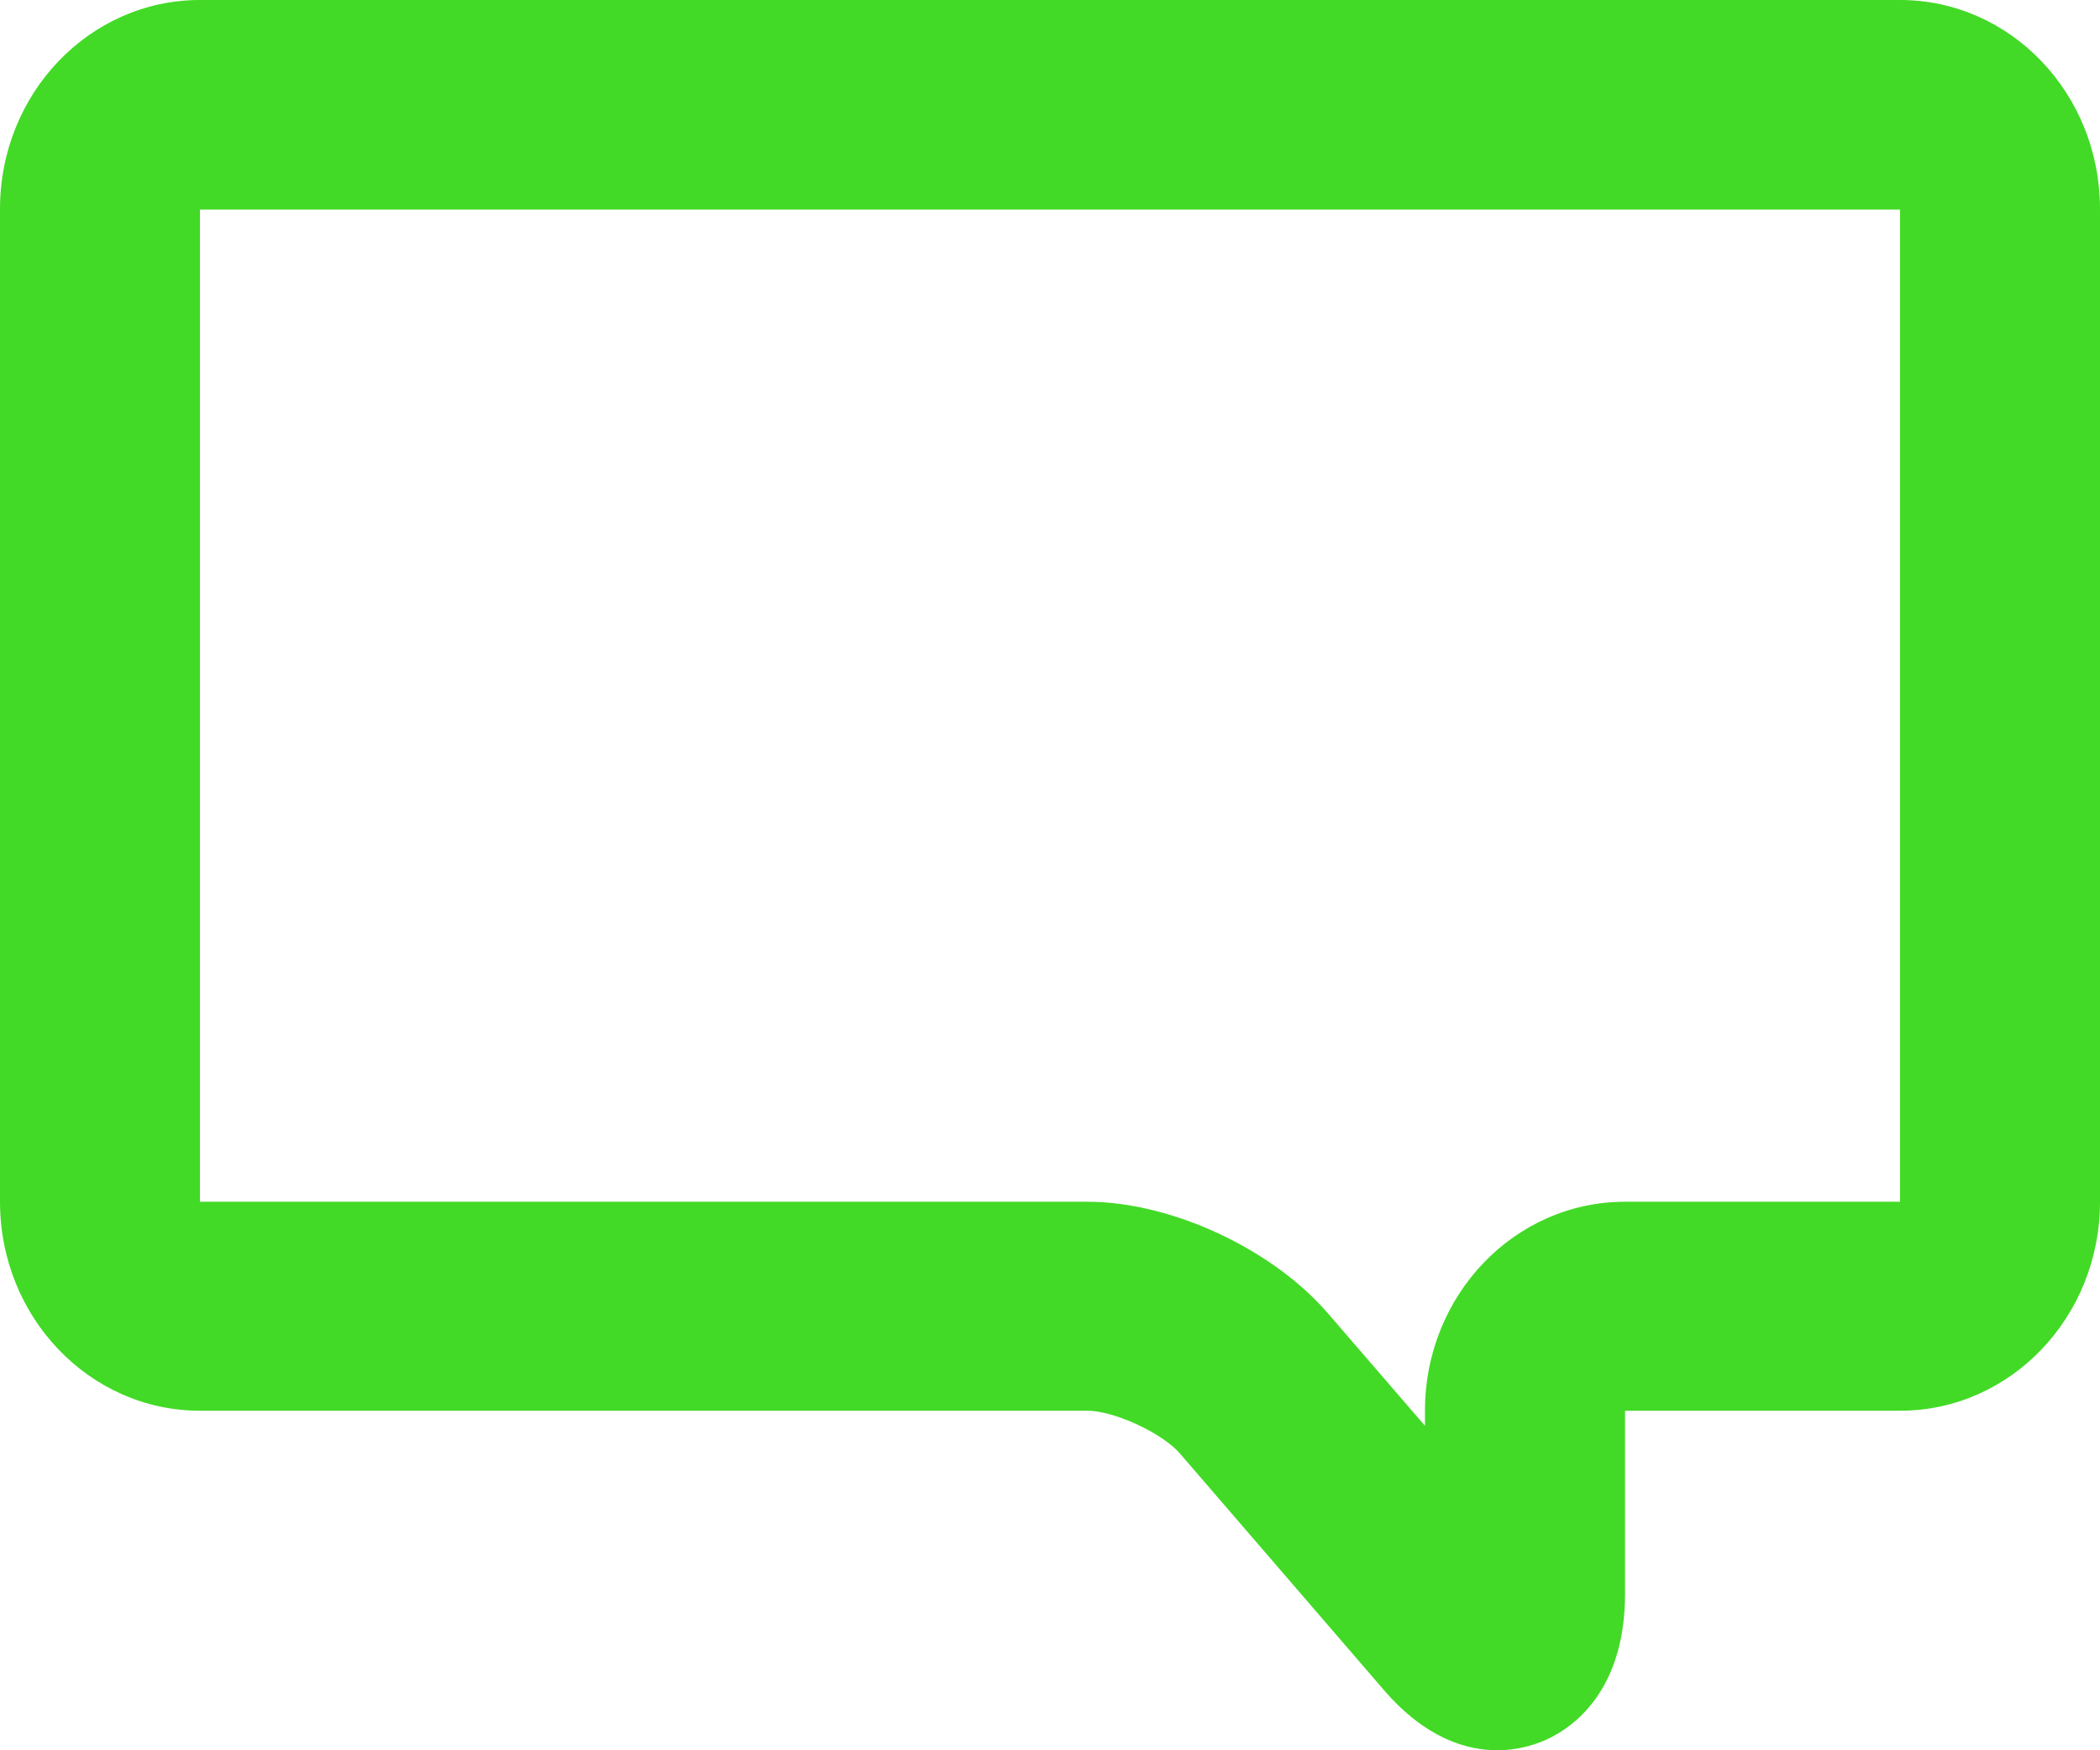 <svg width="18" height="15" viewBox="0 0 18 15" fill="none" xmlns="http://www.w3.org/2000/svg">
<path d="M12.836 15C12.57 15 12.219 14.897 11.863 14.485L10.114 12.457C9.964 12.282 9.549 12.09 9.321 12.09H1.714C0.767 12.09 0 11.288 0 10.299V1.791C0 0.801 0.767 0 1.714 0H16.286C17.233 0 18 0.801 18 1.791V10.299C18 11.288 17.233 12.09 16.286 12.09H13.929V13.657C13.929 14.543 13.427 14.843 13.209 14.928C13.127 14.96 12.994 15 12.831 15H12.836ZM1.714 1.791V10.299H9.321C10.037 10.299 10.907 10.701 11.387 11.261L12.214 12.219V12.09C12.214 11.1 12.981 10.299 13.929 10.299H16.286V1.796H1.714V1.791Z" fill="#42DA26"/>
</svg>
